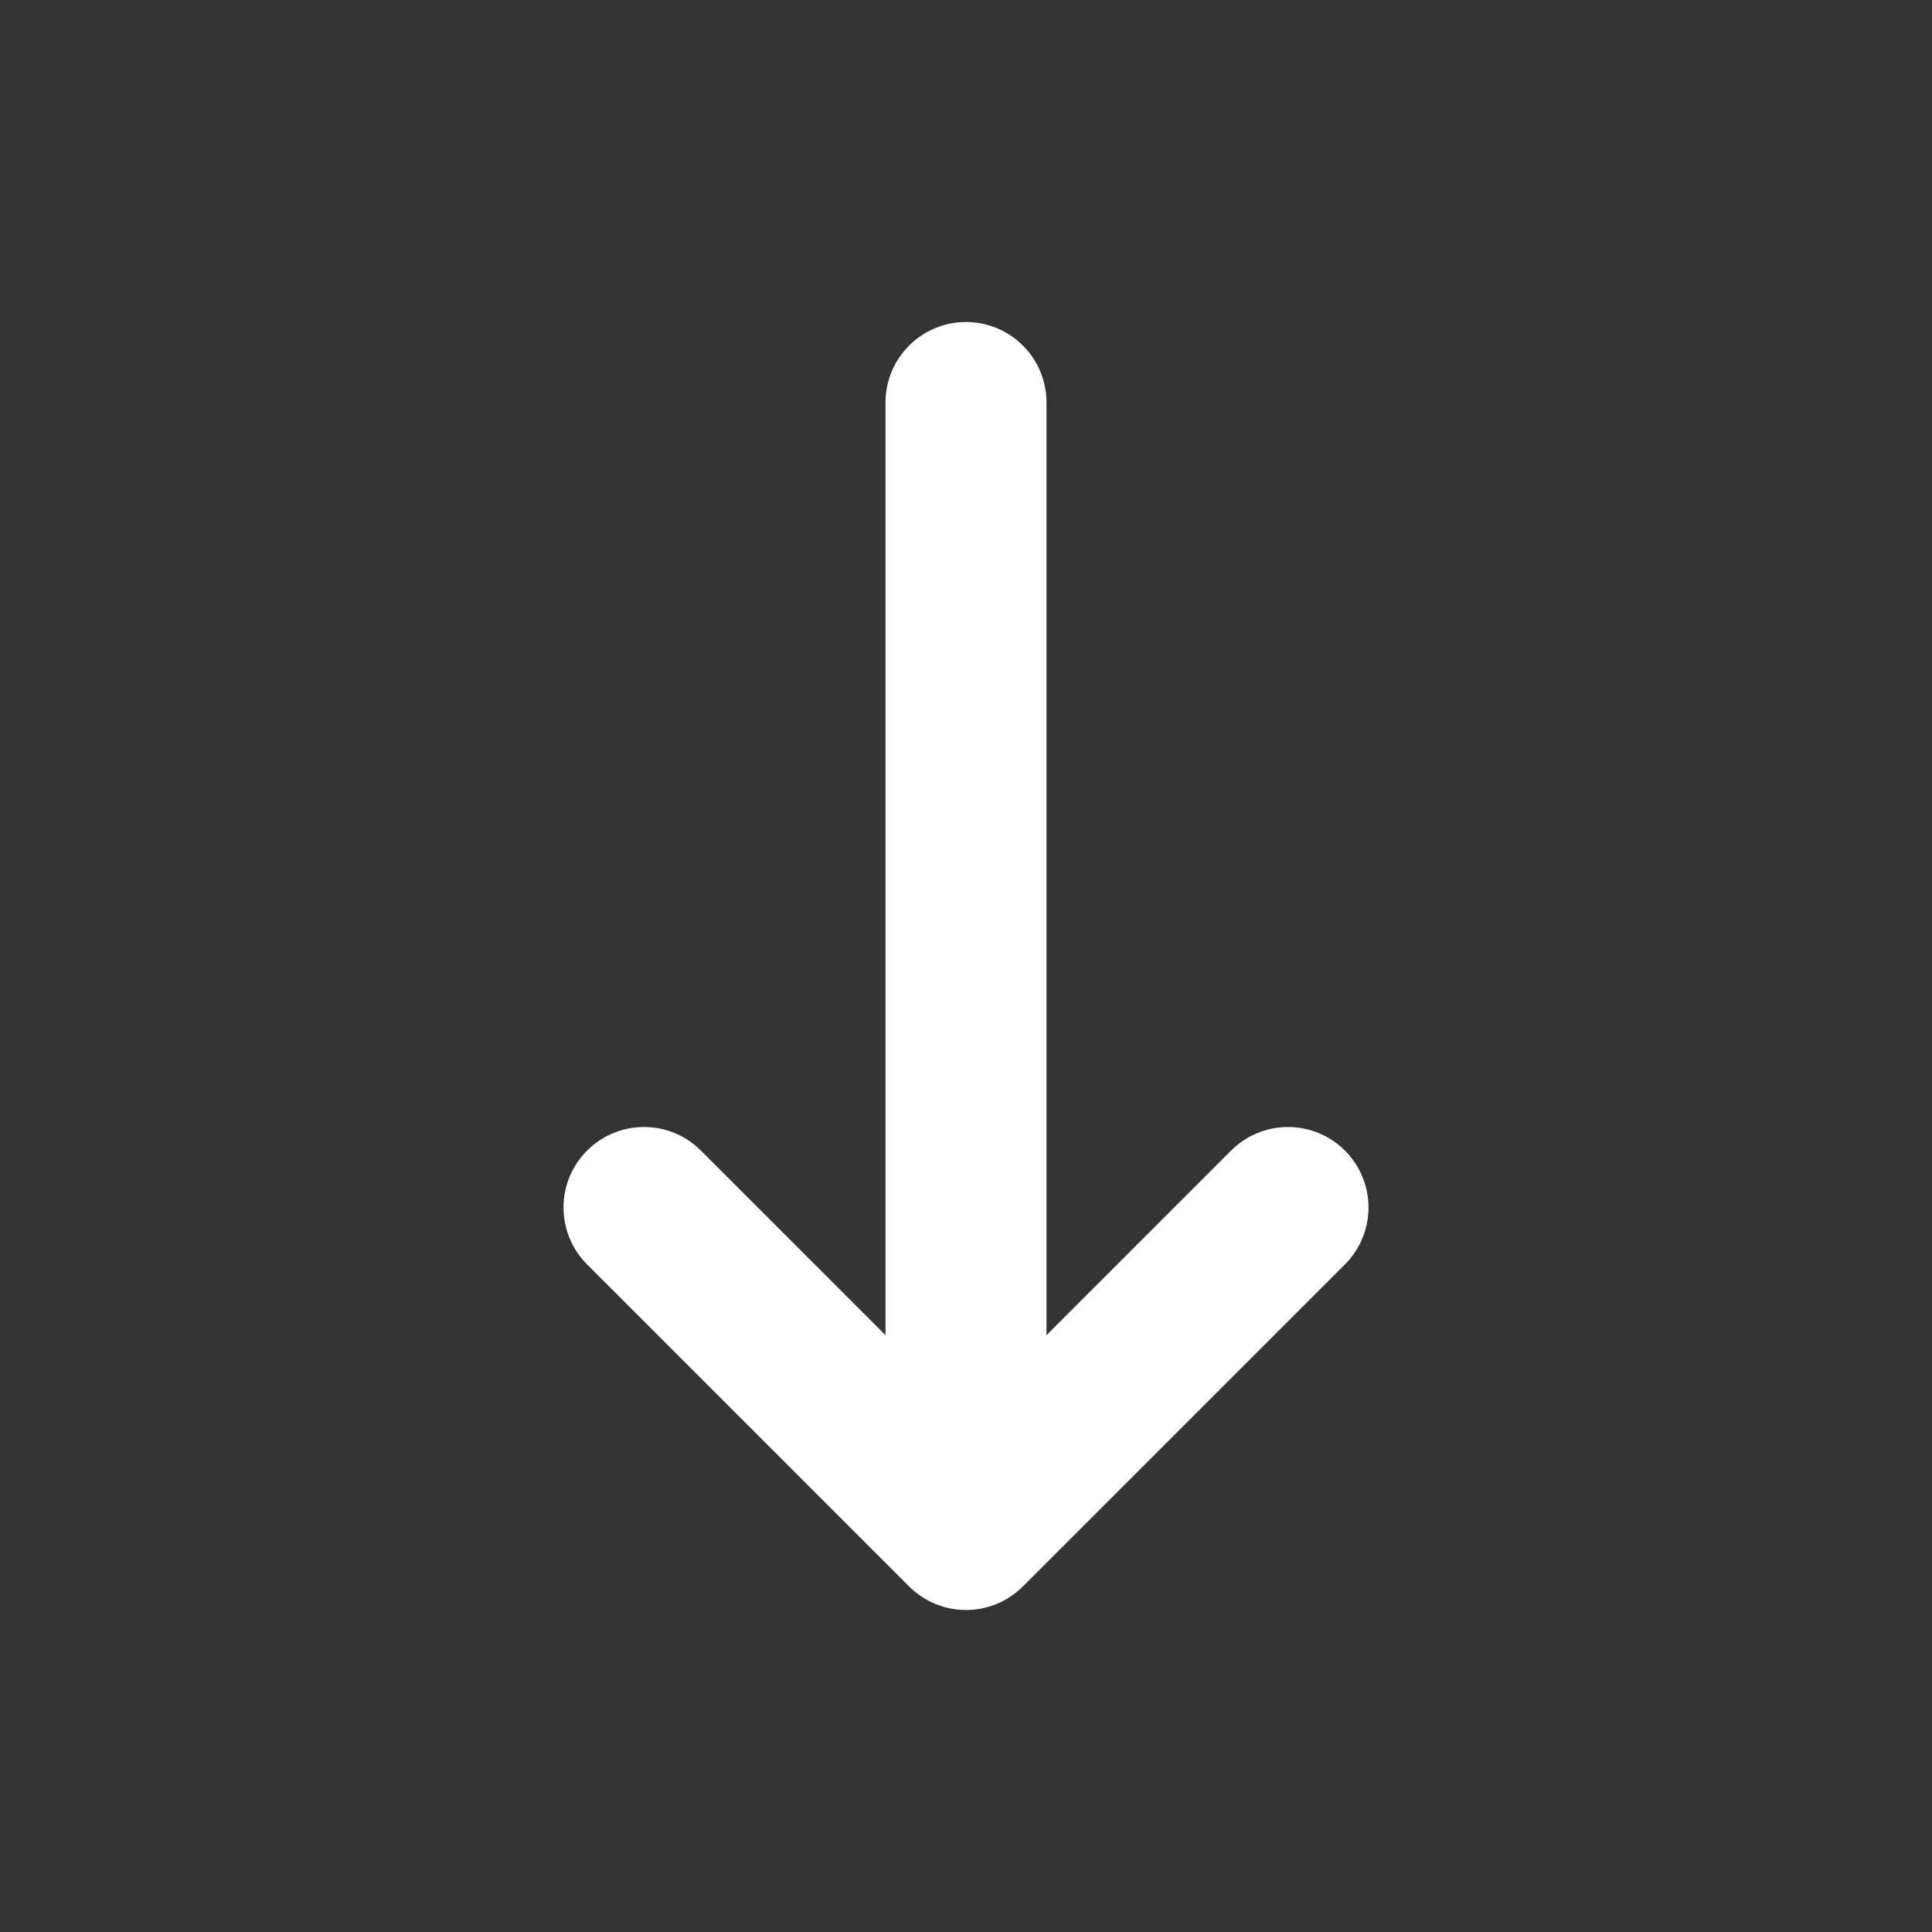 <svg xmlns="http://www.w3.org/2000/svg" width="24" height="24" fill="none"><rect width="100%" height="100%" fill="#333333" stroke="none"/><g stroke="#fff" stroke-linecap="round" stroke-linejoin="round" stroke-width="2" clip-path="url(#a)"><path d="M12 5v14M16 15l-4 4M8 15l4 4"/></g><defs><clipPath id="a"><path fill="#fff" d="M0 0h24v24H0z"/></clipPath></defs></svg>